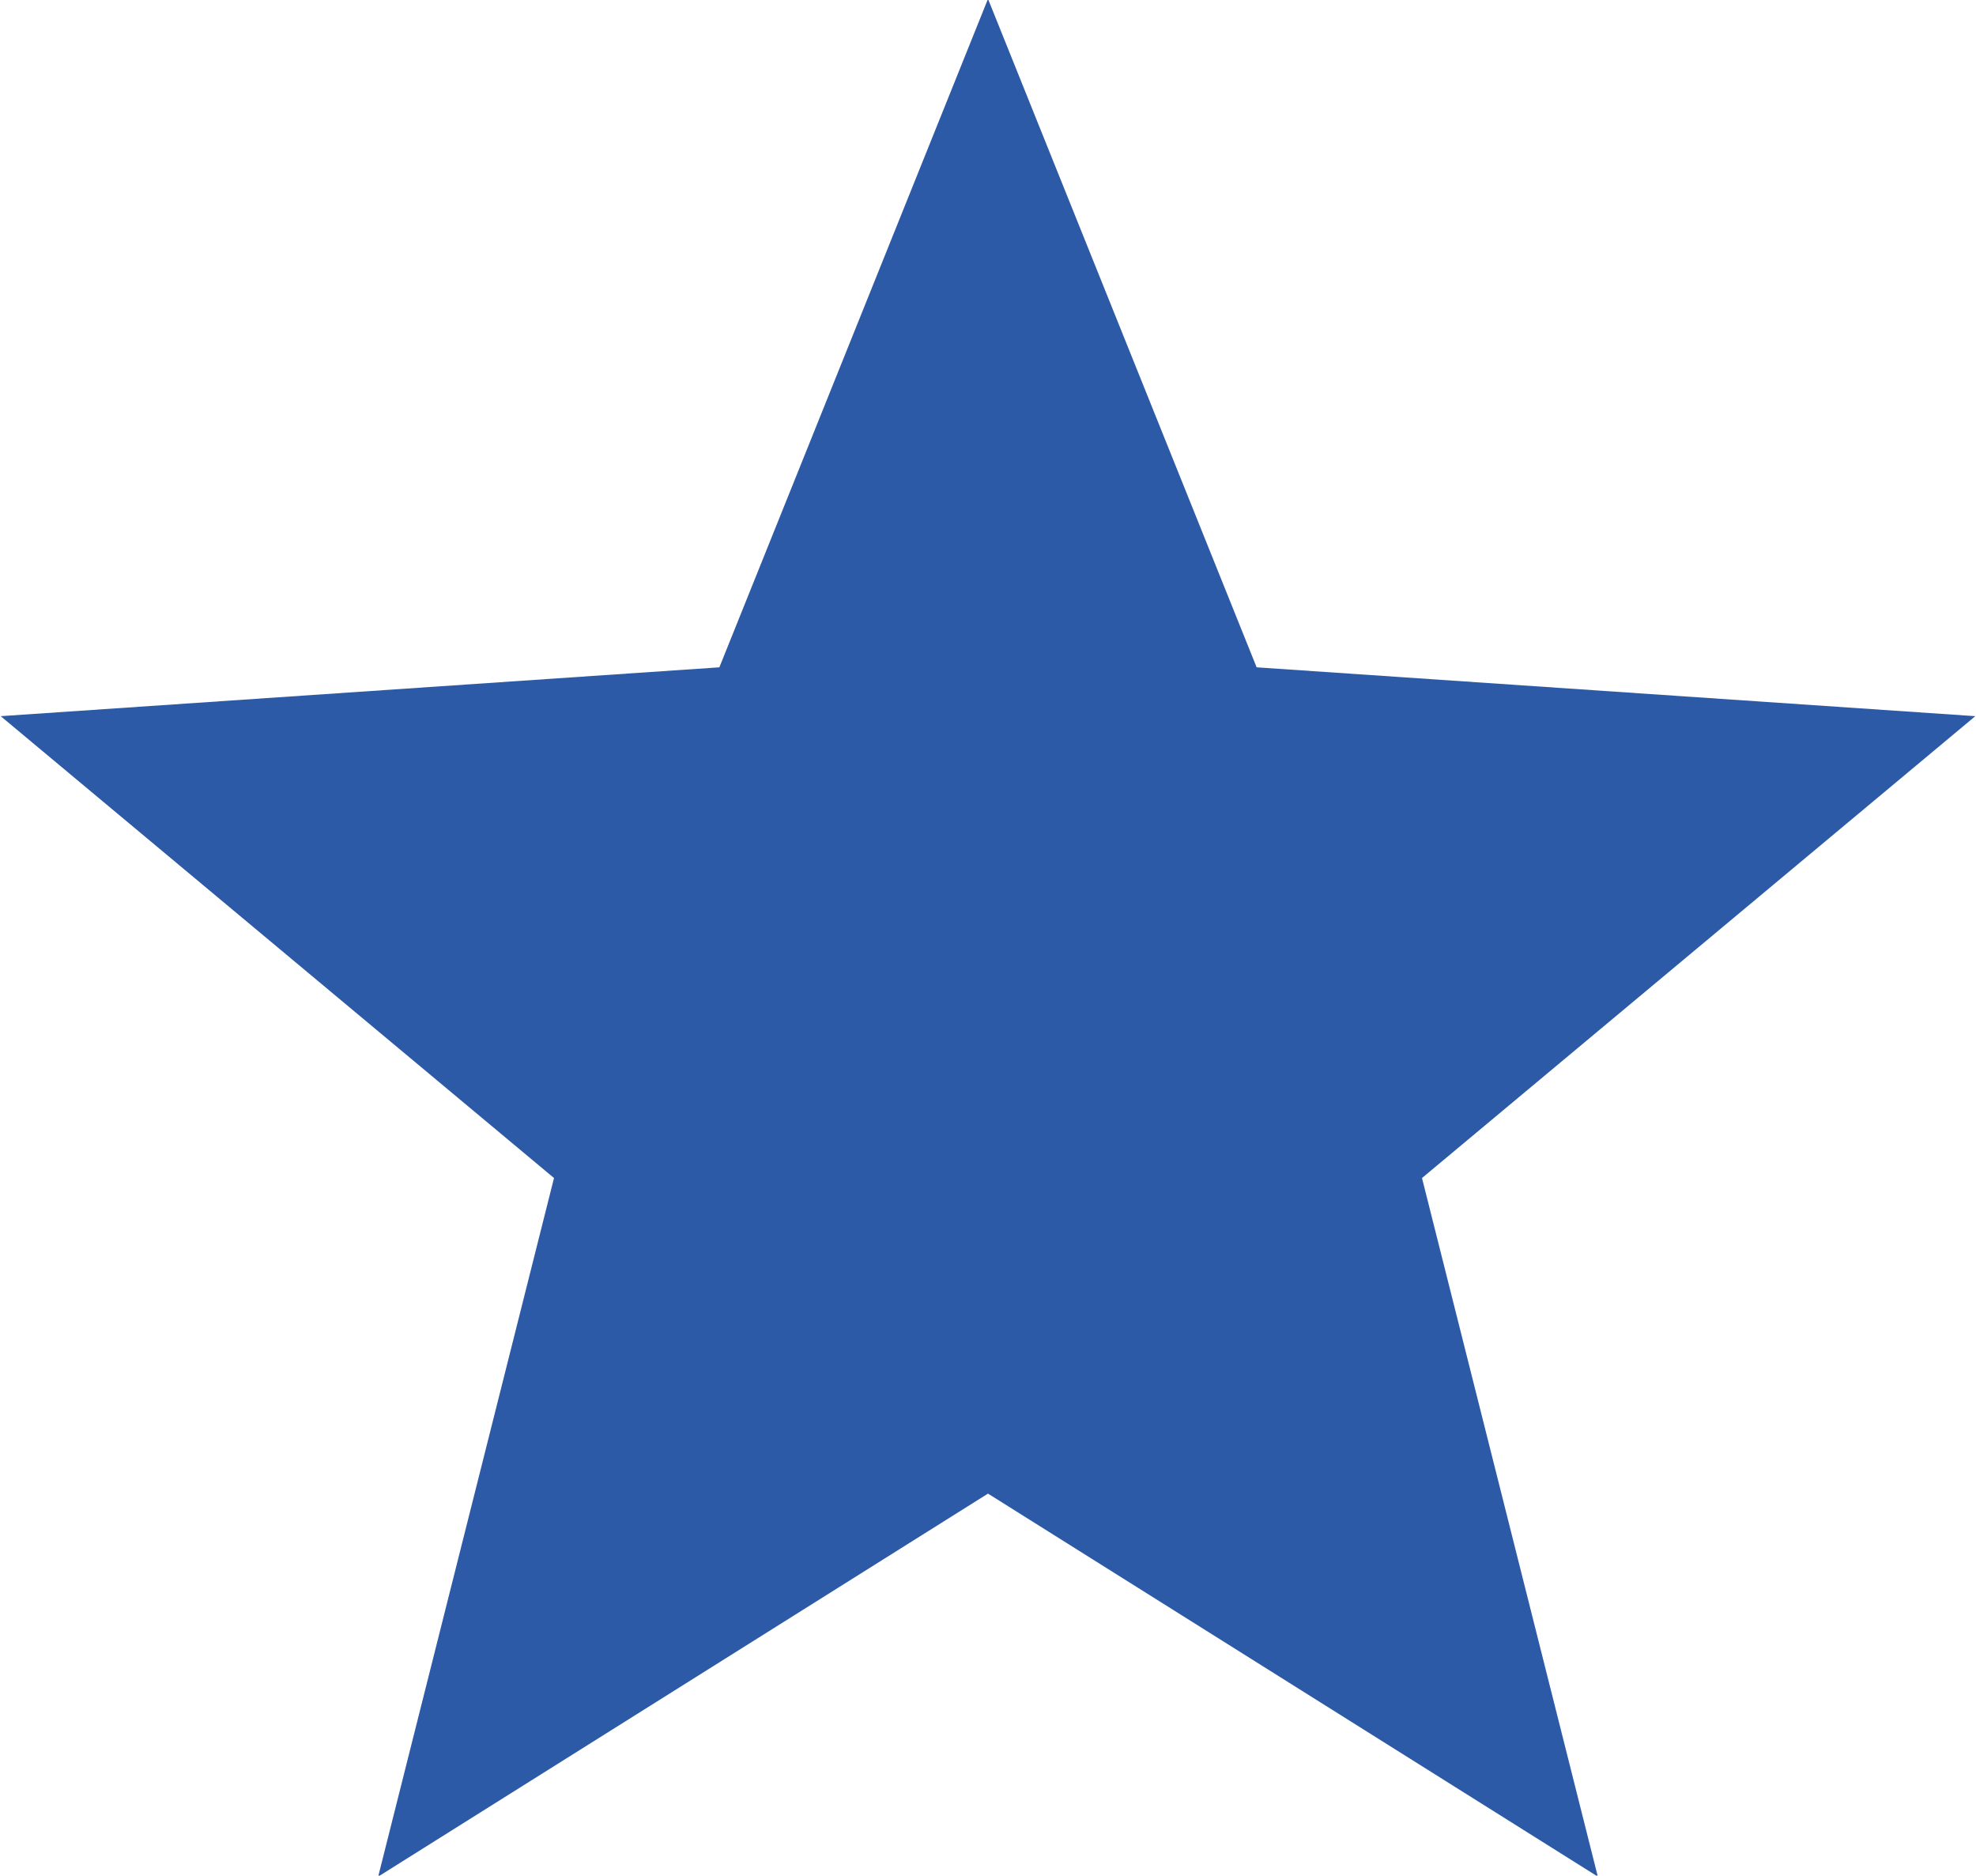 <svg xmlns="http://www.w3.org/2000/svg" width="28.32" height="26.876" viewBox="0 0 28.32 26.876">
  <defs>
    <style>
      .cls-1 {
        fill: #2c5aa7;
        fill-rule: evenodd;
      }
    </style>
  </defs>
  <path id="star" class="cls-1" d="M1845,403.964l-8.74,5.488,2.52-10.01-7.93-6.618,10.3-.7,3.85-9.578,3.85,9.578,10.3,0.7-7.93,6.618,2.52,10.01Z" transform="translate(-1830.84 -382.562)"/>
</svg>
